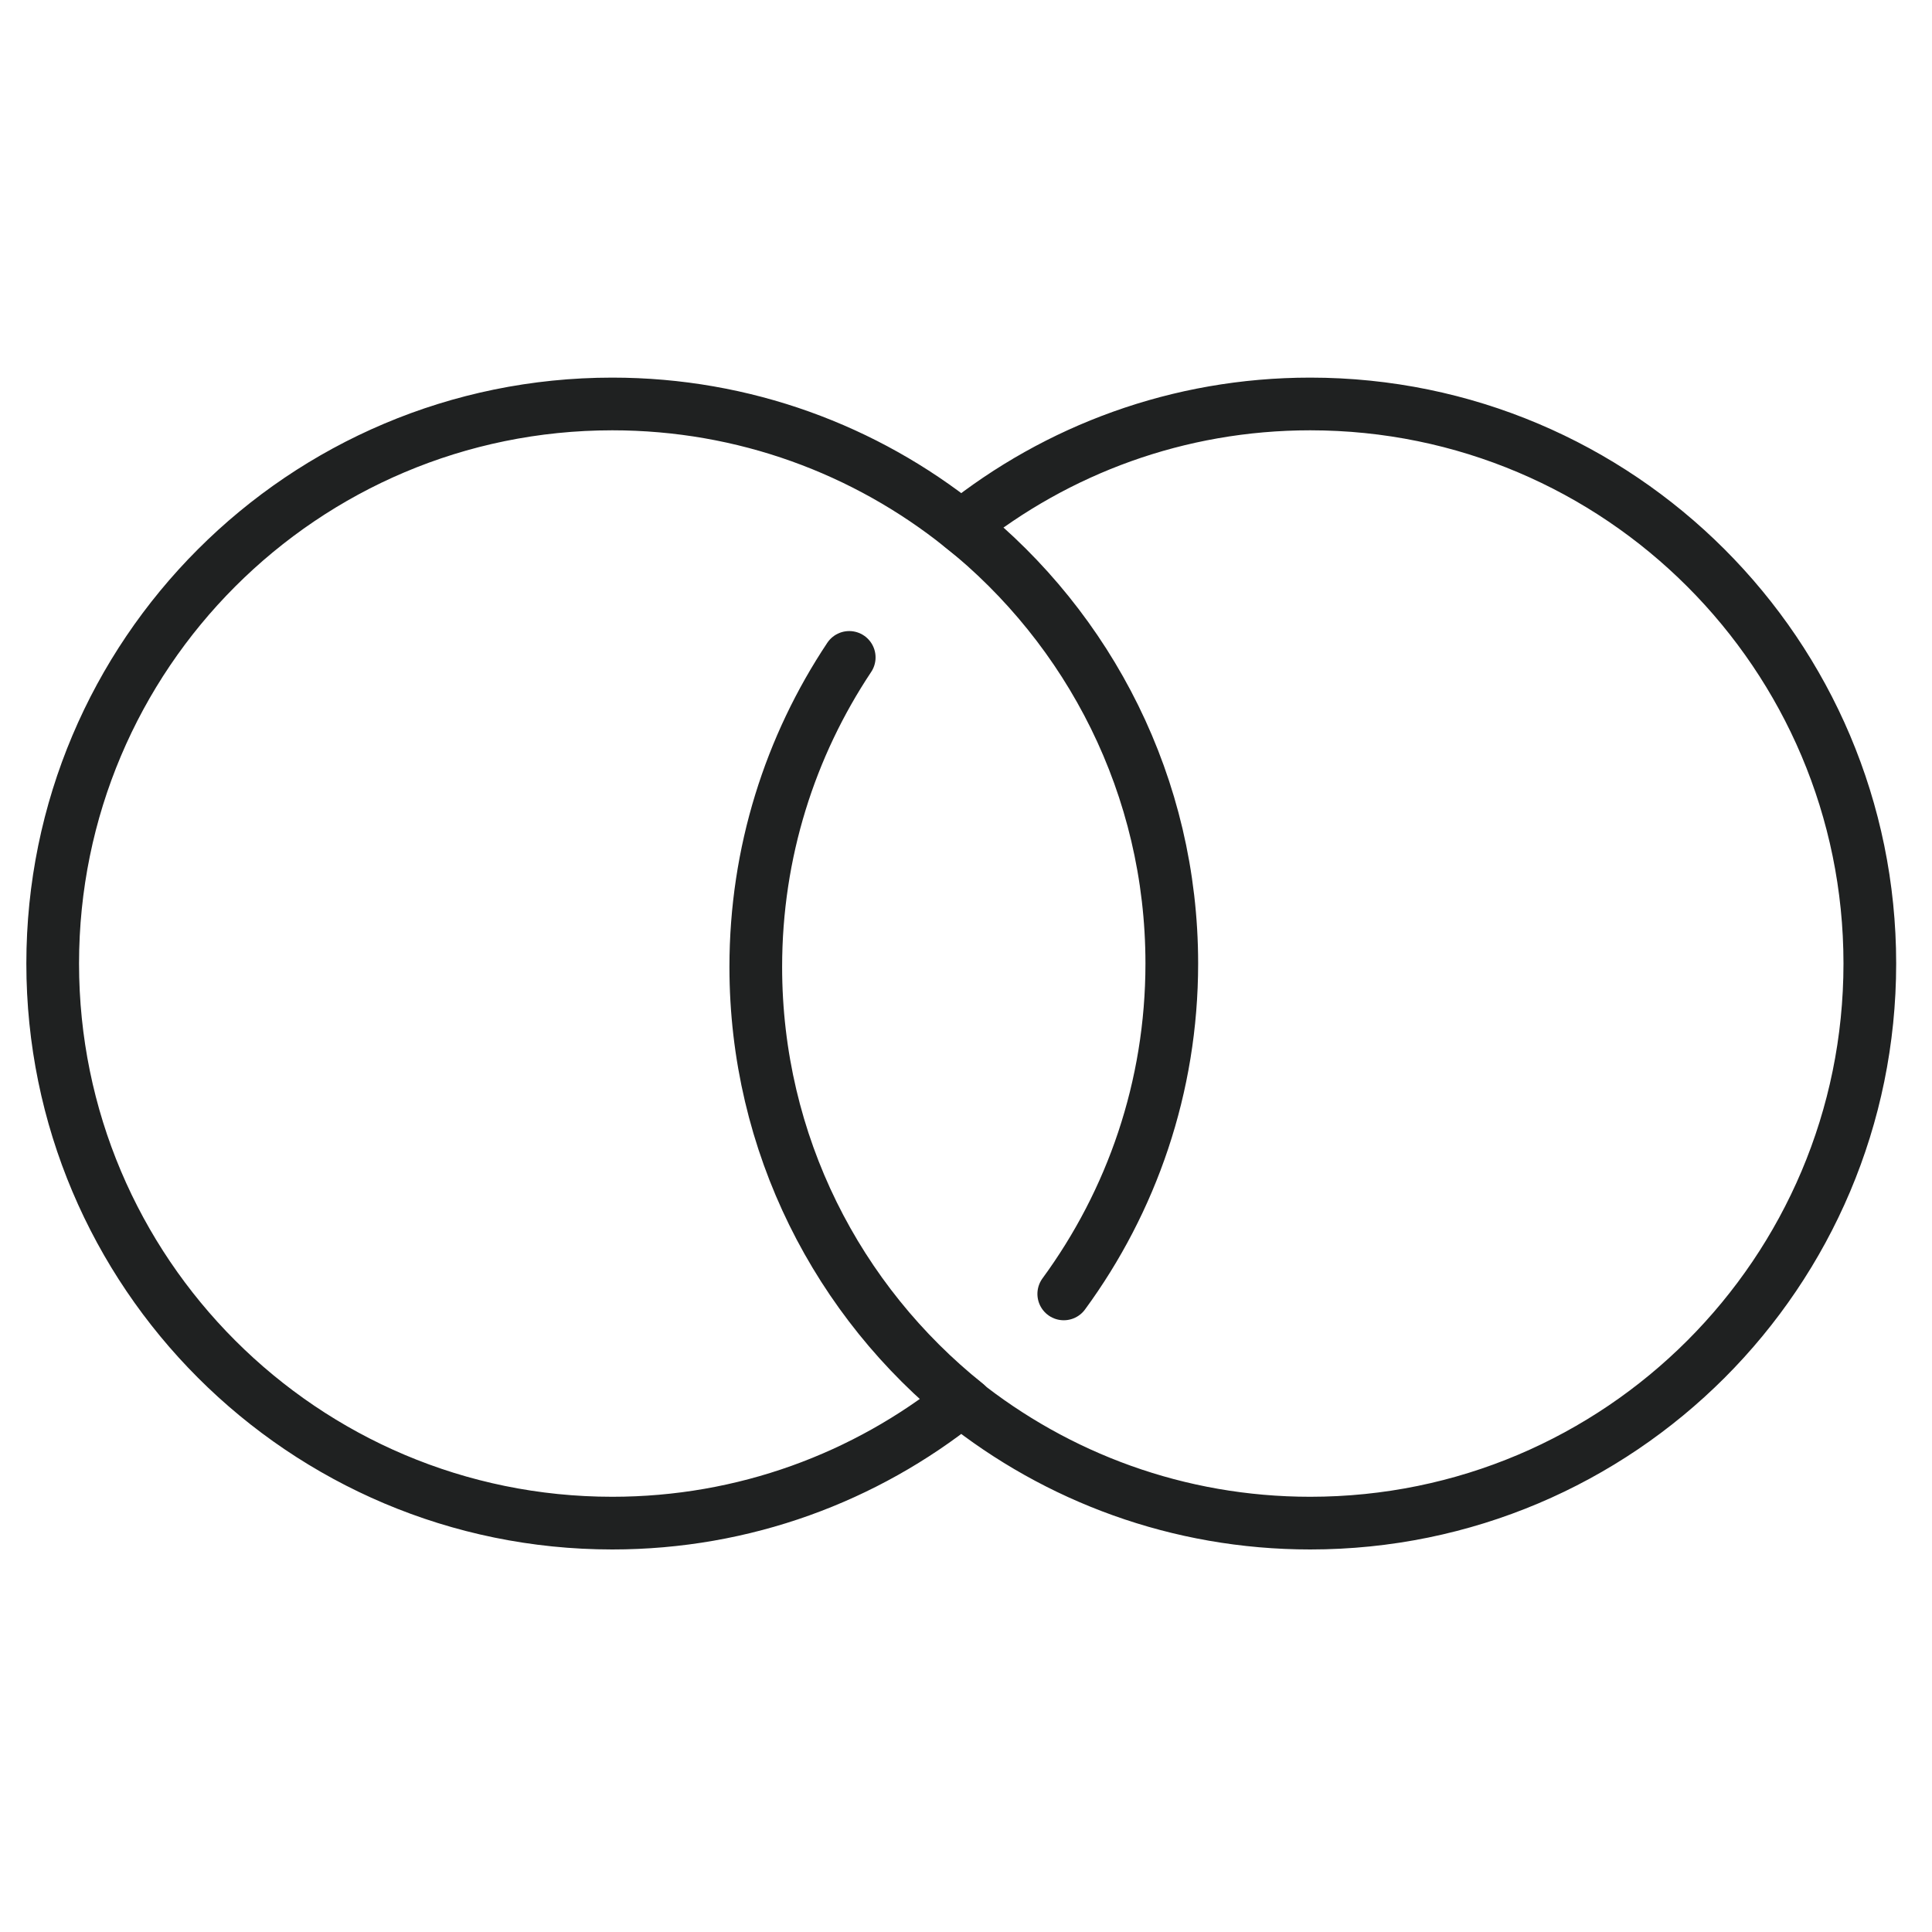 <?xml version="1.0" encoding="UTF-8"?> <svg xmlns="http://www.w3.org/2000/svg" width="110" height="110" viewBox="0 0 110 110" fill="none"><path d="M60.566 73.67C64.427 68.4 66.717 61.9 66.717 54.86C66.717 44.78 62.027 35.8 54.727 29.96" stroke="#1F2121" stroke-width="3" stroke-miterlimit="10" stroke-linecap="round"></path><path d="M74.6 23C67.08 23 60.18 25.61 54.73 29.97C49.28 25.61 42.38 23 34.86 23C17.26 23 3 37.27 3 54.86C3 72.45 17.27 86.72 34.86 86.72C42.38 86.72 49.28 84.11 54.73 79.75C60.18 84.11 67.08 86.72 74.6 86.72C92.2 86.72 106.46 72.45 106.46 54.86C106.46 37.27 92.19 23 74.6 23Z" stroke="#1F2121" stroke-width="3" stroke-miterlimit="10" stroke-linecap="round"></path><path d="M48.351 37.43C44.991 42.48 43.031 48.53 43.031 55.05C43.031 65.13 47.711 74.11 55.021 79.95" stroke="#1F2121" stroke-width="3" stroke-miterlimit="10" stroke-linecap="round"></path></svg> 